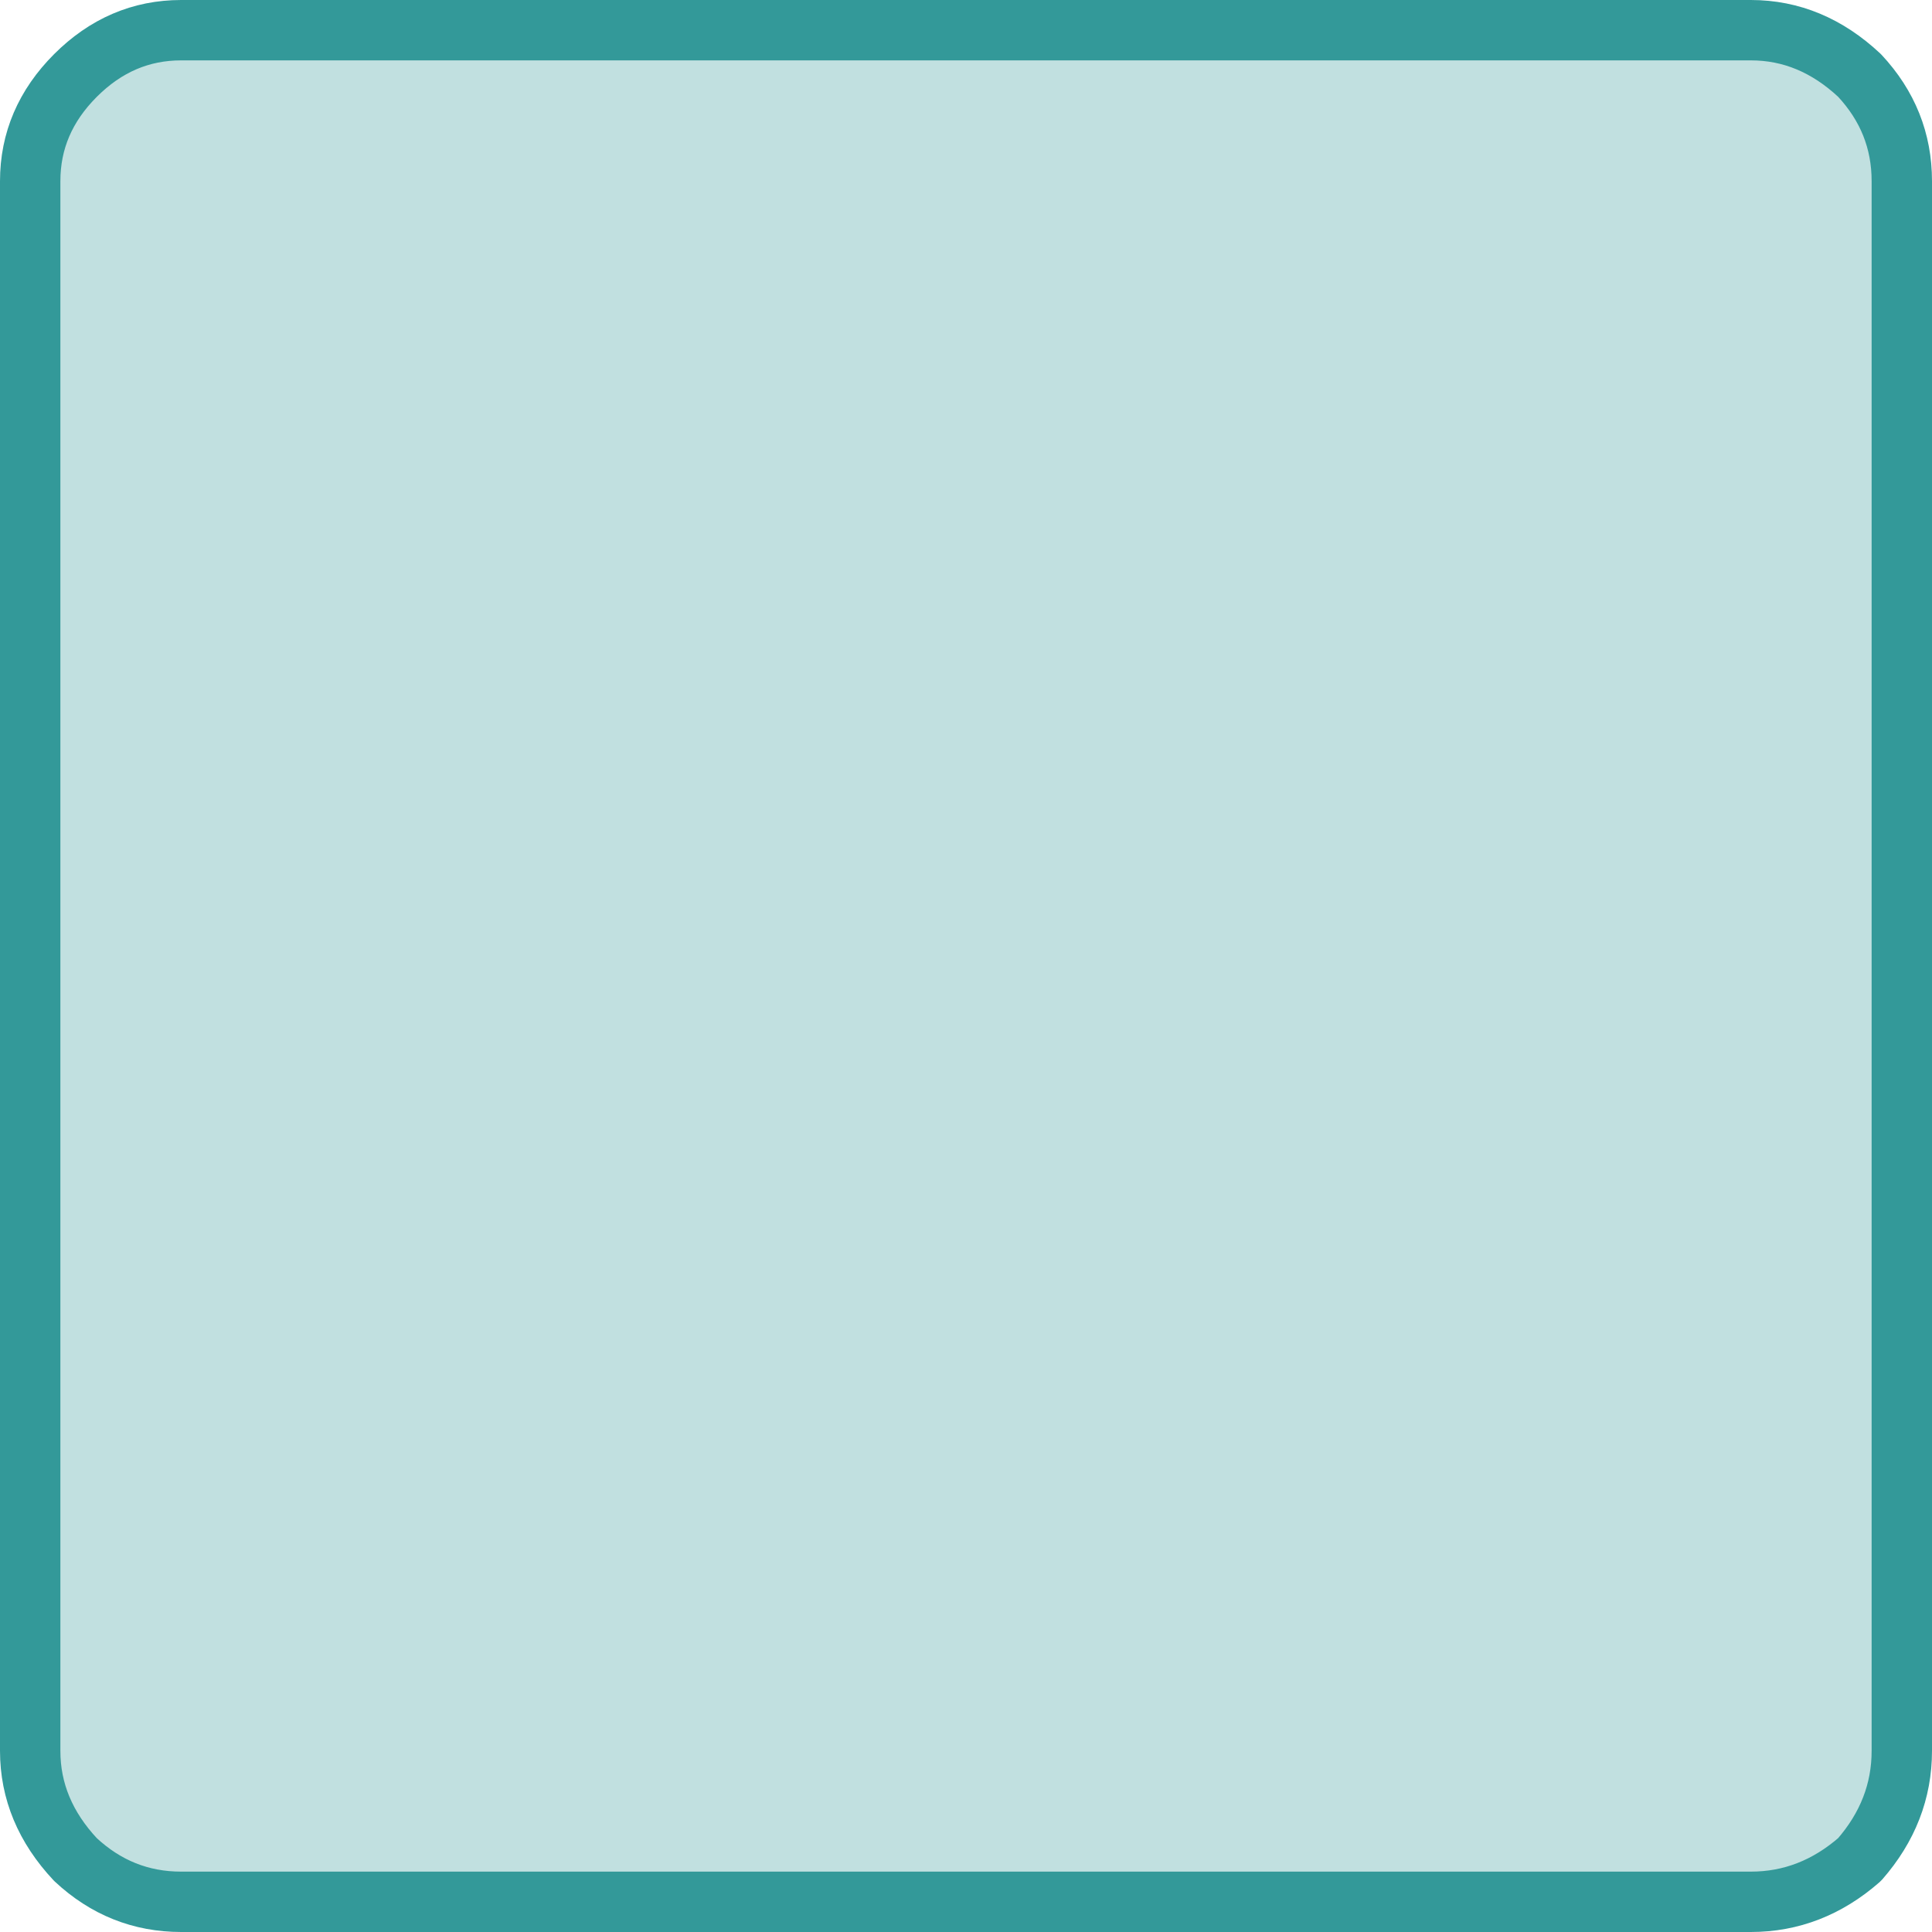 <?xml version="1.0" encoding="UTF-8" standalone="no"?>
<svg xmlns:xlink="http://www.w3.org/1999/xlink" height="32.0px" width="32.0px" xmlns="http://www.w3.org/2000/svg">
  <g transform="matrix(1.0, 0.0, 0.0, 1.0, 16.0, 16.0)">
    <path d="M14.8 -14.75 Q15.5 -14.0 15.5 -13.0 L15.5 13.0 Q15.5 14.0 14.8 14.8 14.0 15.5 13.0 15.5 L-13.0 15.5 Q-14.0 15.5 -14.75 14.8 -15.5 14.0 -15.5 13.0 L-15.5 -13.0 Q-15.5 -14.0 -14.75 -14.75 -14.0 -15.5 -13.0 -15.5 L13.0 -15.5 Q14.0 -15.5 14.8 -14.75" fill="#339999" fill-opacity="0.302" fill-rule="evenodd" stroke="none"/>
    <path d="M14.8 -14.75 Q14.0 -15.5 13.0 -15.5 L-13.0 -15.5 Q-14.0 -15.5 -14.75 -14.75 -15.5 -14.0 -15.5 -13.0 L-15.5 13.0 Q-15.5 14.0 -14.75 14.8 -14.0 15.5 -13.0 15.5 L13.0 15.5 Q14.0 15.5 14.8 14.8 15.5 14.0 15.5 13.0 L15.5 -13.0 Q15.5 -14.0 14.8 -14.75 Z" fill="none" stroke="#339999" stroke-linecap="round" stroke-linejoin="round" stroke-width="1.0"/>
  </g>
</svg>
